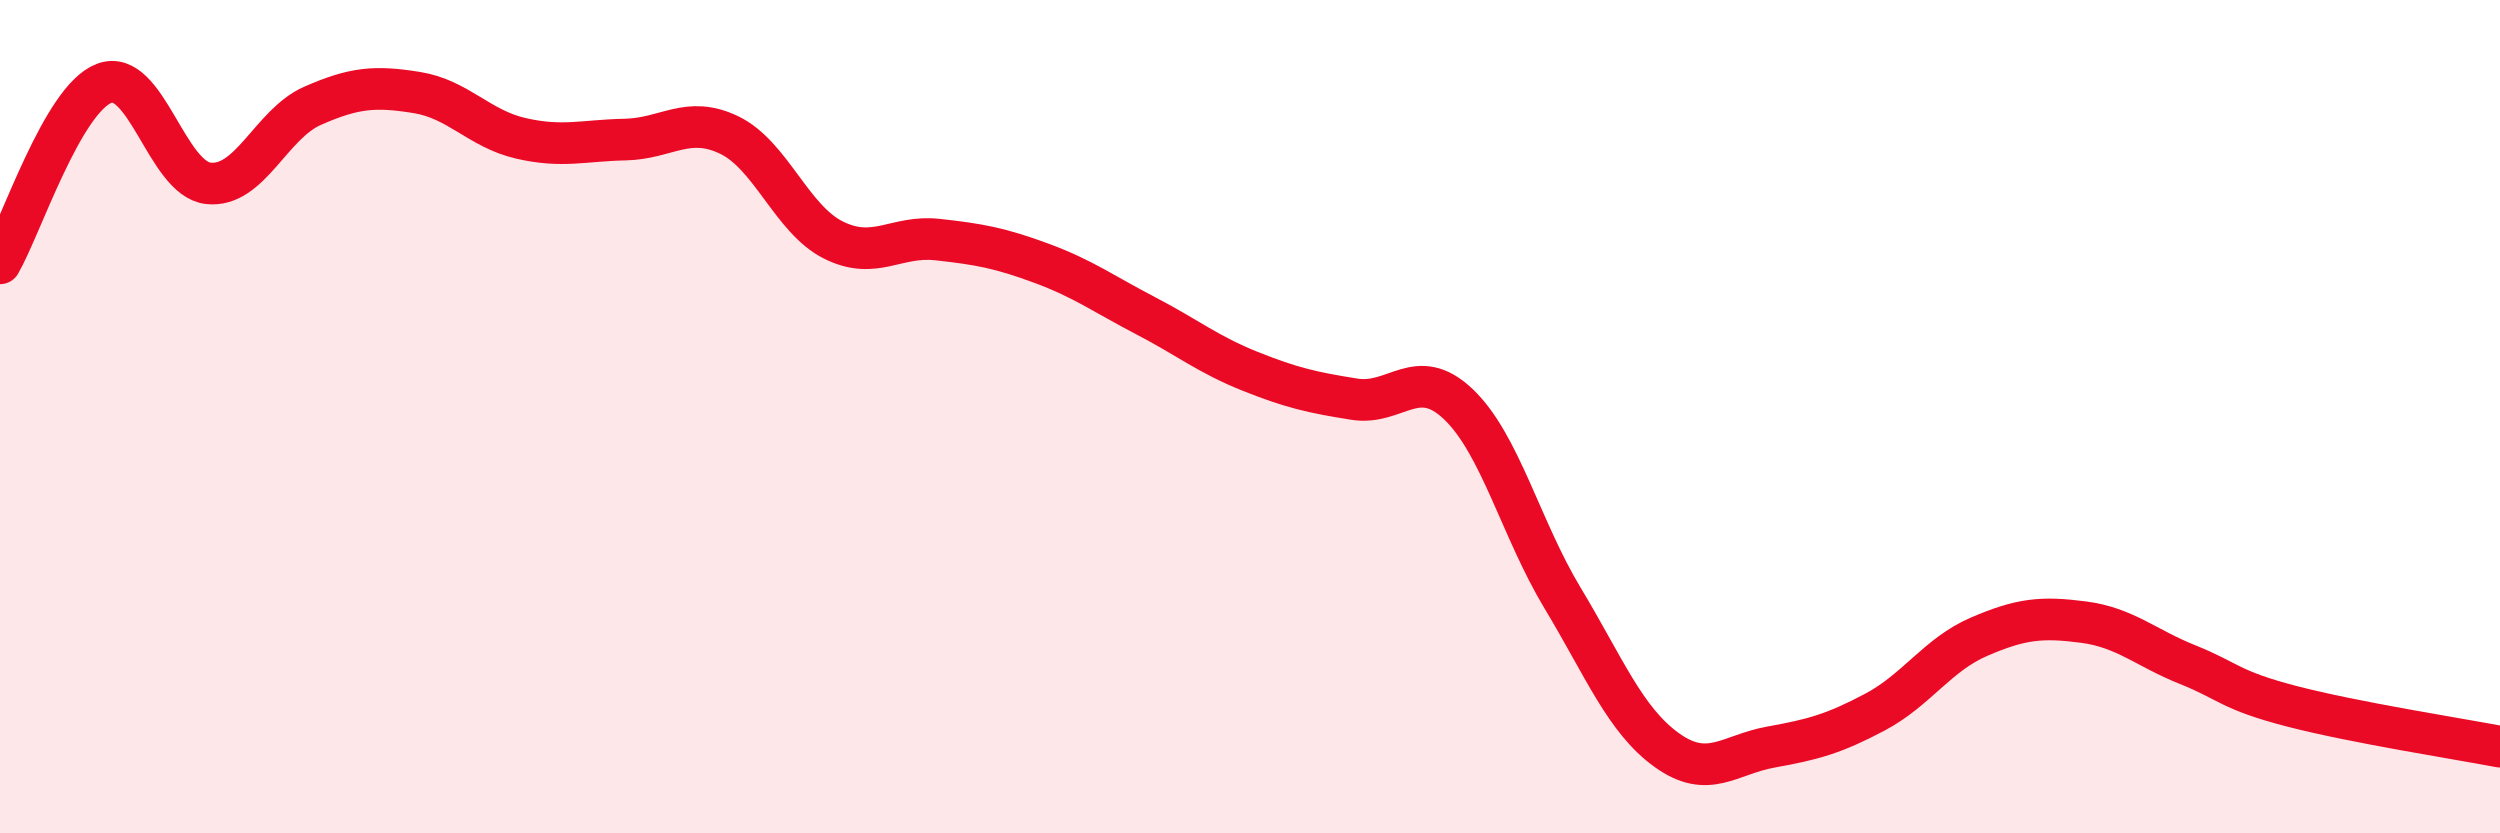 
    <svg width="60" height="20" viewBox="0 0 60 20" xmlns="http://www.w3.org/2000/svg">
      <path
        d="M 0,6.32 C 0.5,5.46 1.5,2.38 2.5,2 C 3.5,1.62 4,4.29 5,4.4 C 6,4.51 6.5,2.98 7.5,2.54 C 8.5,2.1 9,2.06 10,2.22 C 11,2.38 11.5,3.09 12.5,3.32 C 13.5,3.55 14,3.37 15,3.35 C 16,3.33 16.5,2.76 17.5,3.24 C 18.5,3.72 19,5.26 20,5.76 C 21,6.26 21.5,5.64 22.5,5.75 C 23.5,5.86 24,5.95 25,6.32 C 26,6.69 26.5,7.06 27.5,7.58 C 28.5,8.1 29,8.51 30,8.91 C 31,9.31 31.5,9.42 32.5,9.58 C 33.5,9.74 34,8.75 35,9.7 C 36,10.65 36.5,12.69 37.5,14.35 C 38.5,16.01 39,17.28 40,18 C 41,18.72 41.5,18.11 42.5,17.93 C 43.5,17.75 44,17.62 45,17.09 C 46,16.56 46.5,15.71 47.5,15.28 C 48.5,14.85 49,14.8 50,14.93 C 51,15.06 51.5,15.55 52.5,15.95 C 53.5,16.35 53.5,16.56 55,16.95 C 56.5,17.34 59,17.73 60,17.92L60 20L0 20Z"
        fill="#EB0A25"
        opacity="0.1"
        stroke-linecap="round"
        stroke-linejoin="round"
      />
      <path
        d="M 0,6.32 C 0.5,5.46 1.5,2.38 2.5,2 C 3.5,1.62 4,4.29 5,4.4 C 6,4.51 6.5,2.98 7.5,2.54 C 8.5,2.1 9,2.06 10,2.22 C 11,2.38 11.5,3.09 12.5,3.32 C 13.5,3.55 14,3.37 15,3.35 C 16,3.33 16.5,2.76 17.5,3.24 C 18.5,3.72 19,5.26 20,5.76 C 21,6.26 21.5,5.64 22.5,5.75 C 23.5,5.86 24,5.95 25,6.32 C 26,6.69 26.5,7.06 27.5,7.58 C 28.5,8.1 29,8.51 30,8.91 C 31,9.31 31.5,9.42 32.5,9.58 C 33.5,9.74 34,8.75 35,9.7 C 36,10.65 36.5,12.69 37.5,14.35 C 38.5,16.01 39,17.28 40,18 C 41,18.72 41.5,18.11 42.5,17.93 C 43.5,17.75 44,17.62 45,17.09 C 46,16.56 46.5,15.71 47.5,15.28 C 48.5,14.85 49,14.8 50,14.93 C 51,15.06 51.5,15.55 52.5,15.95 C 53.5,16.35 53.5,16.56 55,16.95 C 56.5,17.34 59,17.73 60,17.92"
        stroke="#EB0A25"
        stroke-width="1"
        fill="none"
        stroke-linecap="round"
        stroke-linejoin="round"
      />
    </svg>
  